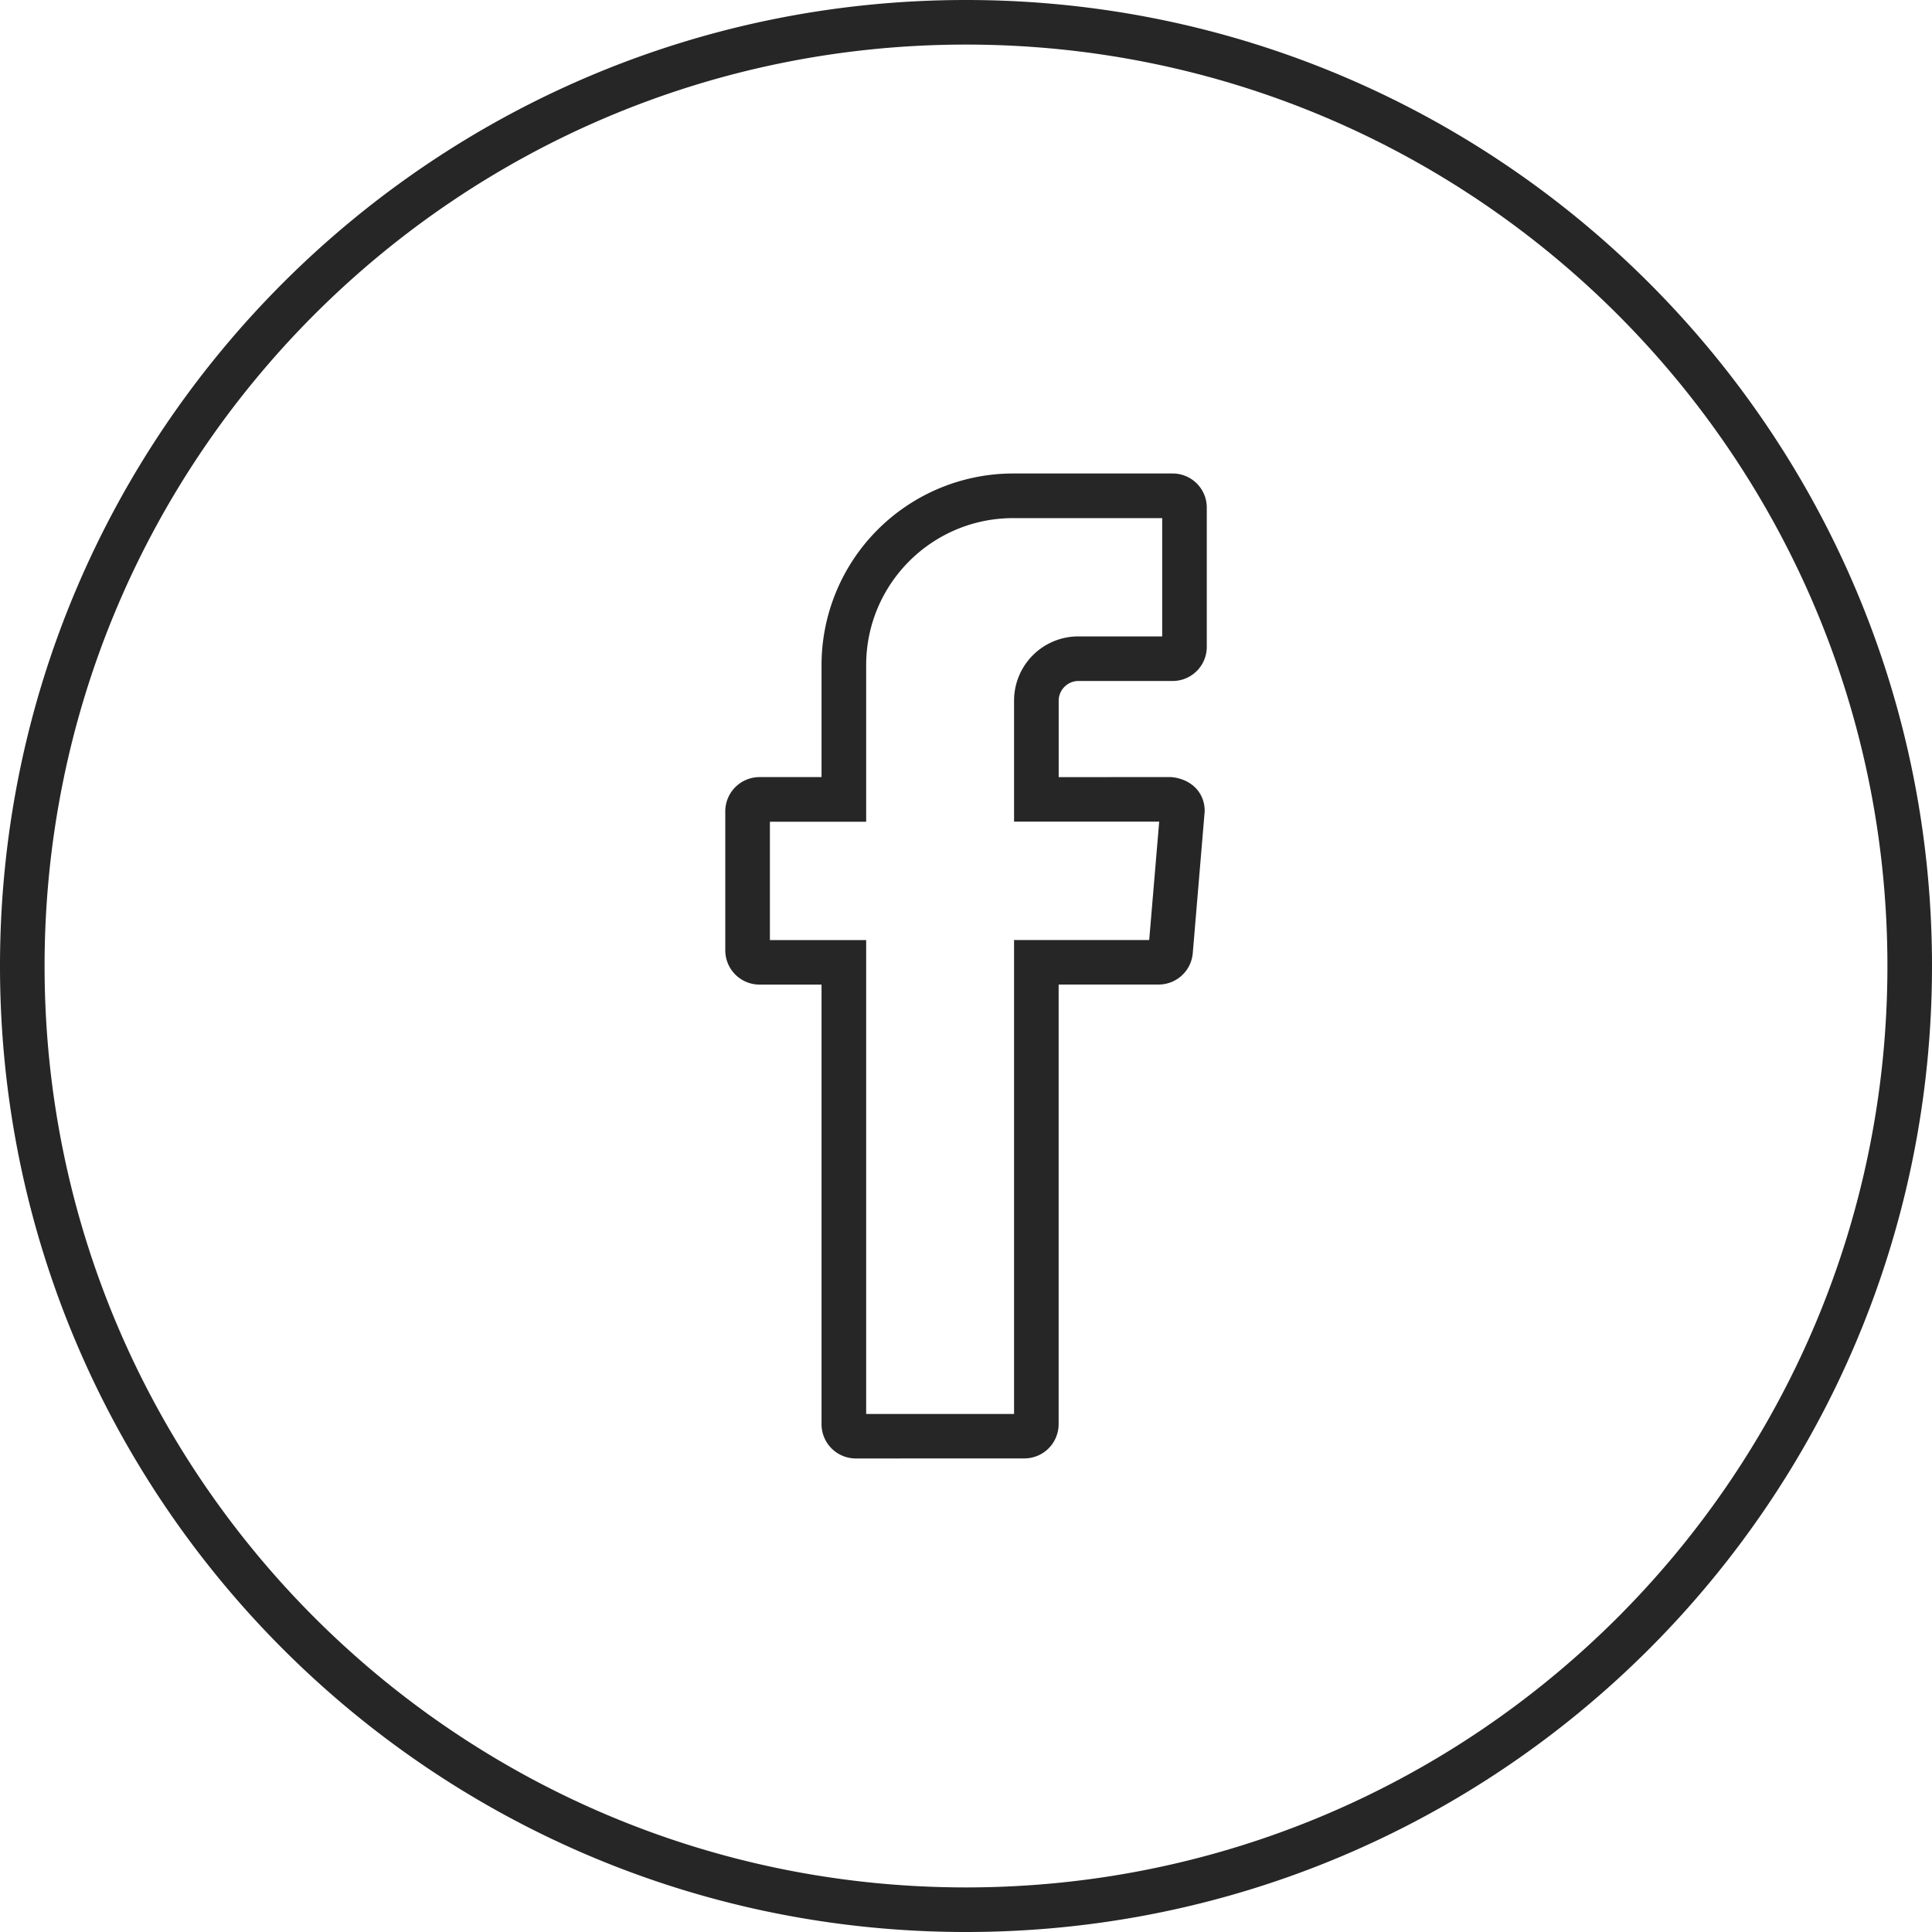 <svg xmlns="http://www.w3.org/2000/svg" width="40" height="40" fill="none" xmlns:v="https://vecta.io/nano"><g clip-path="url(#A)"><path d="M20 0c11.045 0 20 8.955 20 20s-8.955 20-20 20S0 31.045 0 20 8.955 0 20 0zm-2.991 29.49v-9.105h-1.286a.71.71 0 0 1-.707-.707v-2.883a.71.71 0 0 1 .707-.706h1.286v-2.318a3.97 3.97 0 0 1 3.969-3.968h3.3c.391 0 .707.316.707.707v2.882c0 .391-.316.707-.707.707h-1.953a.41.41 0 0 0-.406.406v1.585l2.316-.002c.391.027.707.291.707.706l-.247 2.941a.71.71 0 0 1-.704.649h-2.073v9.105a.71.71 0 0 1-.706.706l-3.496.001a.71.71 0 0 1-.707-.707zm.923-.215h3.063v-9.813h2.798l.207-2.451h-3.005v-2.505a1.33 1.33 0 0 1 1.33-1.33h1.737v-2.449h-3.084c-1.682 0-3.045 1.363-3.045 3.045v3.241h-1.993v2.45h1.993v9.813zM20 .923C9.464.923.923 9.464.923 20S9.464 39.077 20 39.077 39.077 30.536 39.077 20 30.536.923 20 .923z" fill="#262626"/></g><defs><clipPath id="A"><path fill="#fff" d="M0 0h40v40H0z"/></clipPath></defs></svg>